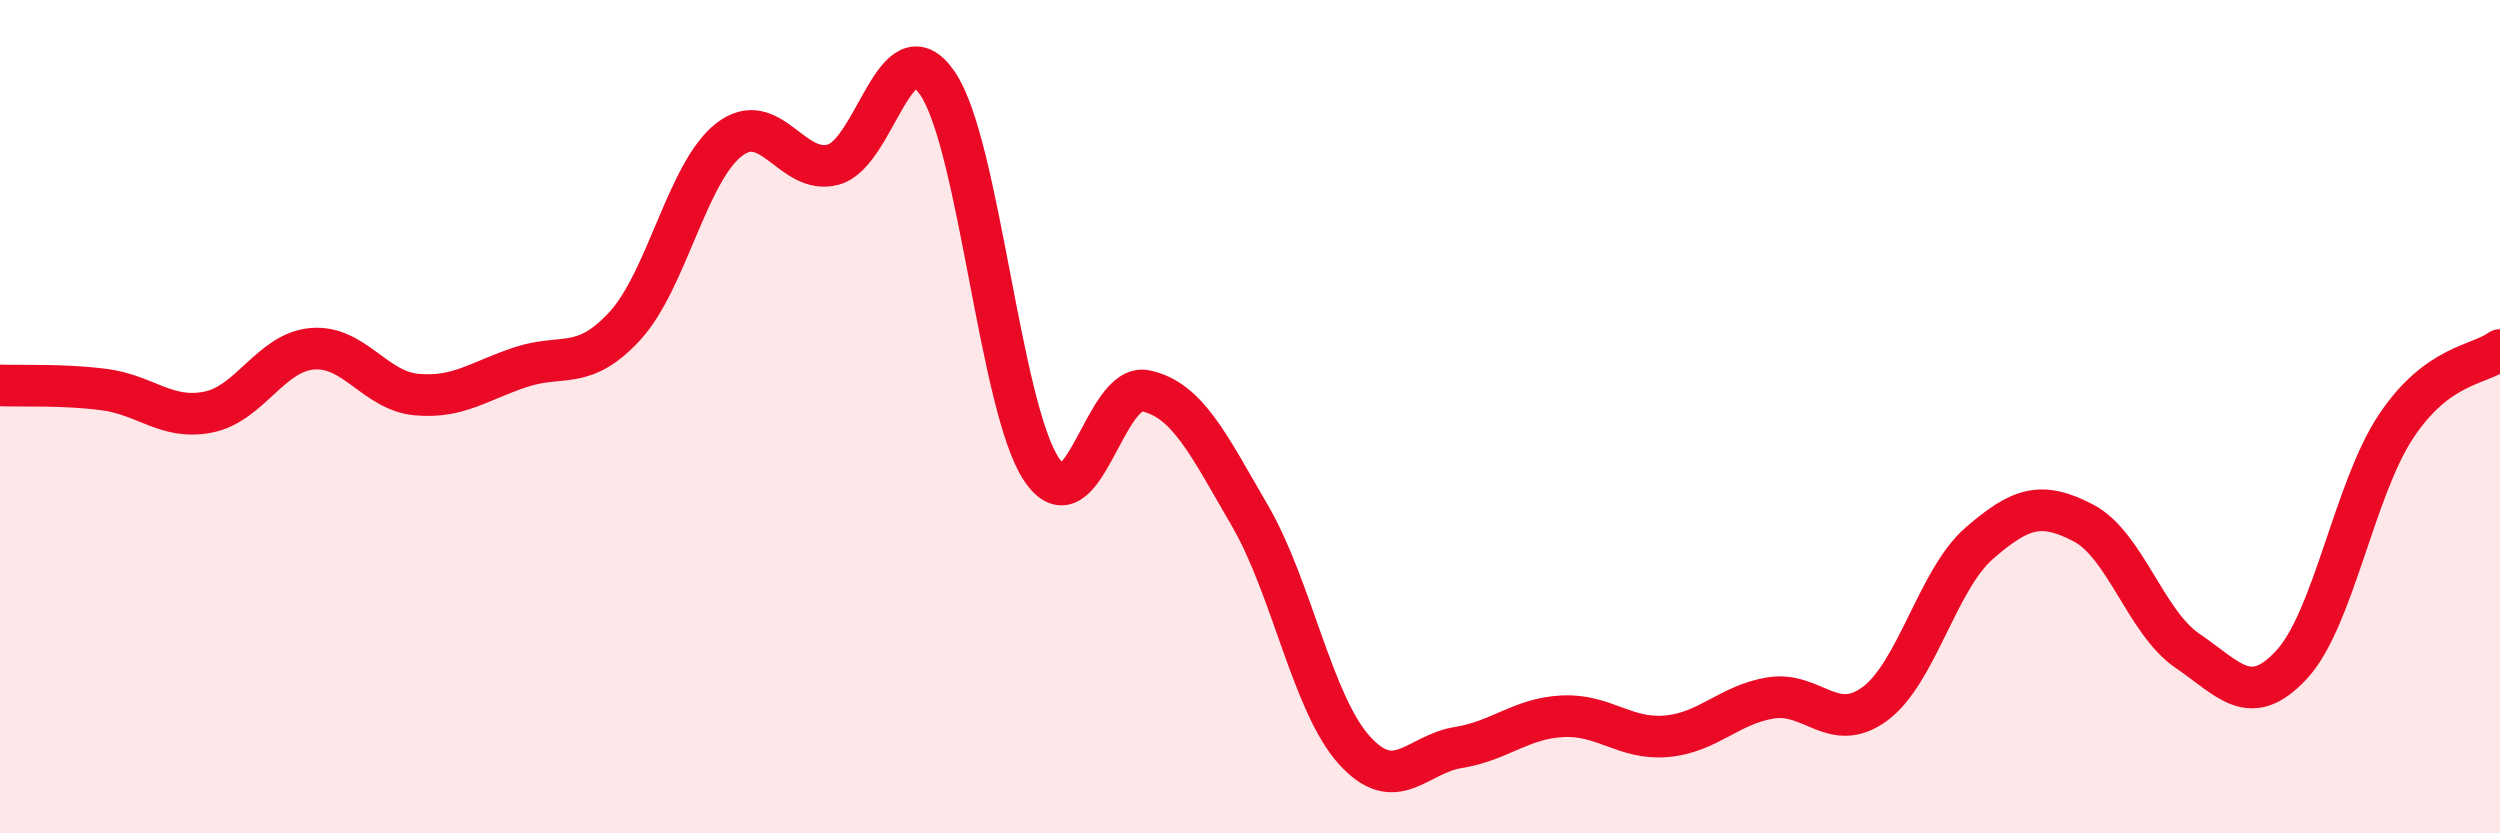
    <svg width="60" height="20" viewBox="0 0 60 20" xmlns="http://www.w3.org/2000/svg">
      <path
        d="M 0,9.25 C 0.5,9.27 1.5,9.22 2.5,9.35 C 3.5,9.48 4,10.09 5,9.89 C 6,9.69 6.5,8.45 7.5,8.37 C 8.5,8.29 9,9.38 10,9.47 C 11,9.56 11.5,9.14 12.5,8.81 C 13.5,8.48 14,8.91 15,7.82 C 16,6.73 16.5,4.12 17.5,3.35 C 18.5,2.58 19,4.22 20,3.95 C 21,3.68 21.5,0.54 22.5,2 C 23.5,3.46 24,9.79 25,11.27 C 26,12.75 26.5,9.16 27.5,9.38 C 28.5,9.6 29,10.66 30,12.38 C 31,14.1 31.5,16.89 32.5,18 C 33.5,19.11 34,18.1 35,17.94 C 36,17.78 36.5,17.24 37.5,17.19 C 38.5,17.14 39,17.76 40,17.67 C 41,17.58 41.5,16.91 42.5,16.75 C 43.5,16.59 44,17.63 45,16.89 C 46,16.15 46.5,13.91 47.5,13.04 C 48.5,12.17 49,12.03 50,12.55 C 51,13.07 51.5,14.94 52.5,15.62 C 53.5,16.3 54,17.03 55,15.95 C 56,14.87 56.5,11.75 57.5,10.24 C 58.5,8.73 59.5,8.77 60,8.4L60 20L0 20Z"
        fill="#EB0A25"
        opacity="0.1"
        stroke-linecap="round"
        stroke-linejoin="round"
      />
      <path
        d="M 0,9.25 C 0.5,9.27 1.5,9.22 2.5,9.35 C 3.5,9.48 4,10.09 5,9.89 C 6,9.69 6.5,8.45 7.5,8.37 C 8.5,8.29 9,9.38 10,9.47 C 11,9.56 11.5,9.14 12.5,8.81 C 13.5,8.48 14,8.91 15,7.82 C 16,6.73 16.5,4.12 17.5,3.35 C 18.5,2.58 19,4.22 20,3.95 C 21,3.68 21.5,0.54 22.5,2 C 23.5,3.46 24,9.79 25,11.27 C 26,12.75 26.5,9.16 27.5,9.38 C 28.5,9.6 29,10.66 30,12.38 C 31,14.1 31.5,16.89 32.5,18 C 33.5,19.11 34,18.1 35,17.94 C 36,17.78 36.5,17.24 37.5,17.19 C 38.5,17.14 39,17.76 40,17.67 C 41,17.58 41.5,16.91 42.5,16.75 C 43.5,16.59 44,17.63 45,16.89 C 46,16.15 46.5,13.91 47.5,13.04 C 48.5,12.17 49,12.03 50,12.55 C 51,13.07 51.5,14.94 52.5,15.62 C 53.5,16.3 54,17.03 55,15.95 C 56,14.87 56.5,11.75 57.5,10.24 C 58.5,8.73 59.5,8.77 60,8.4"
        stroke="#EB0A25"
        stroke-width="1"
        fill="none"
        stroke-linecap="round"
        stroke-linejoin="round"
      />
    </svg>
  